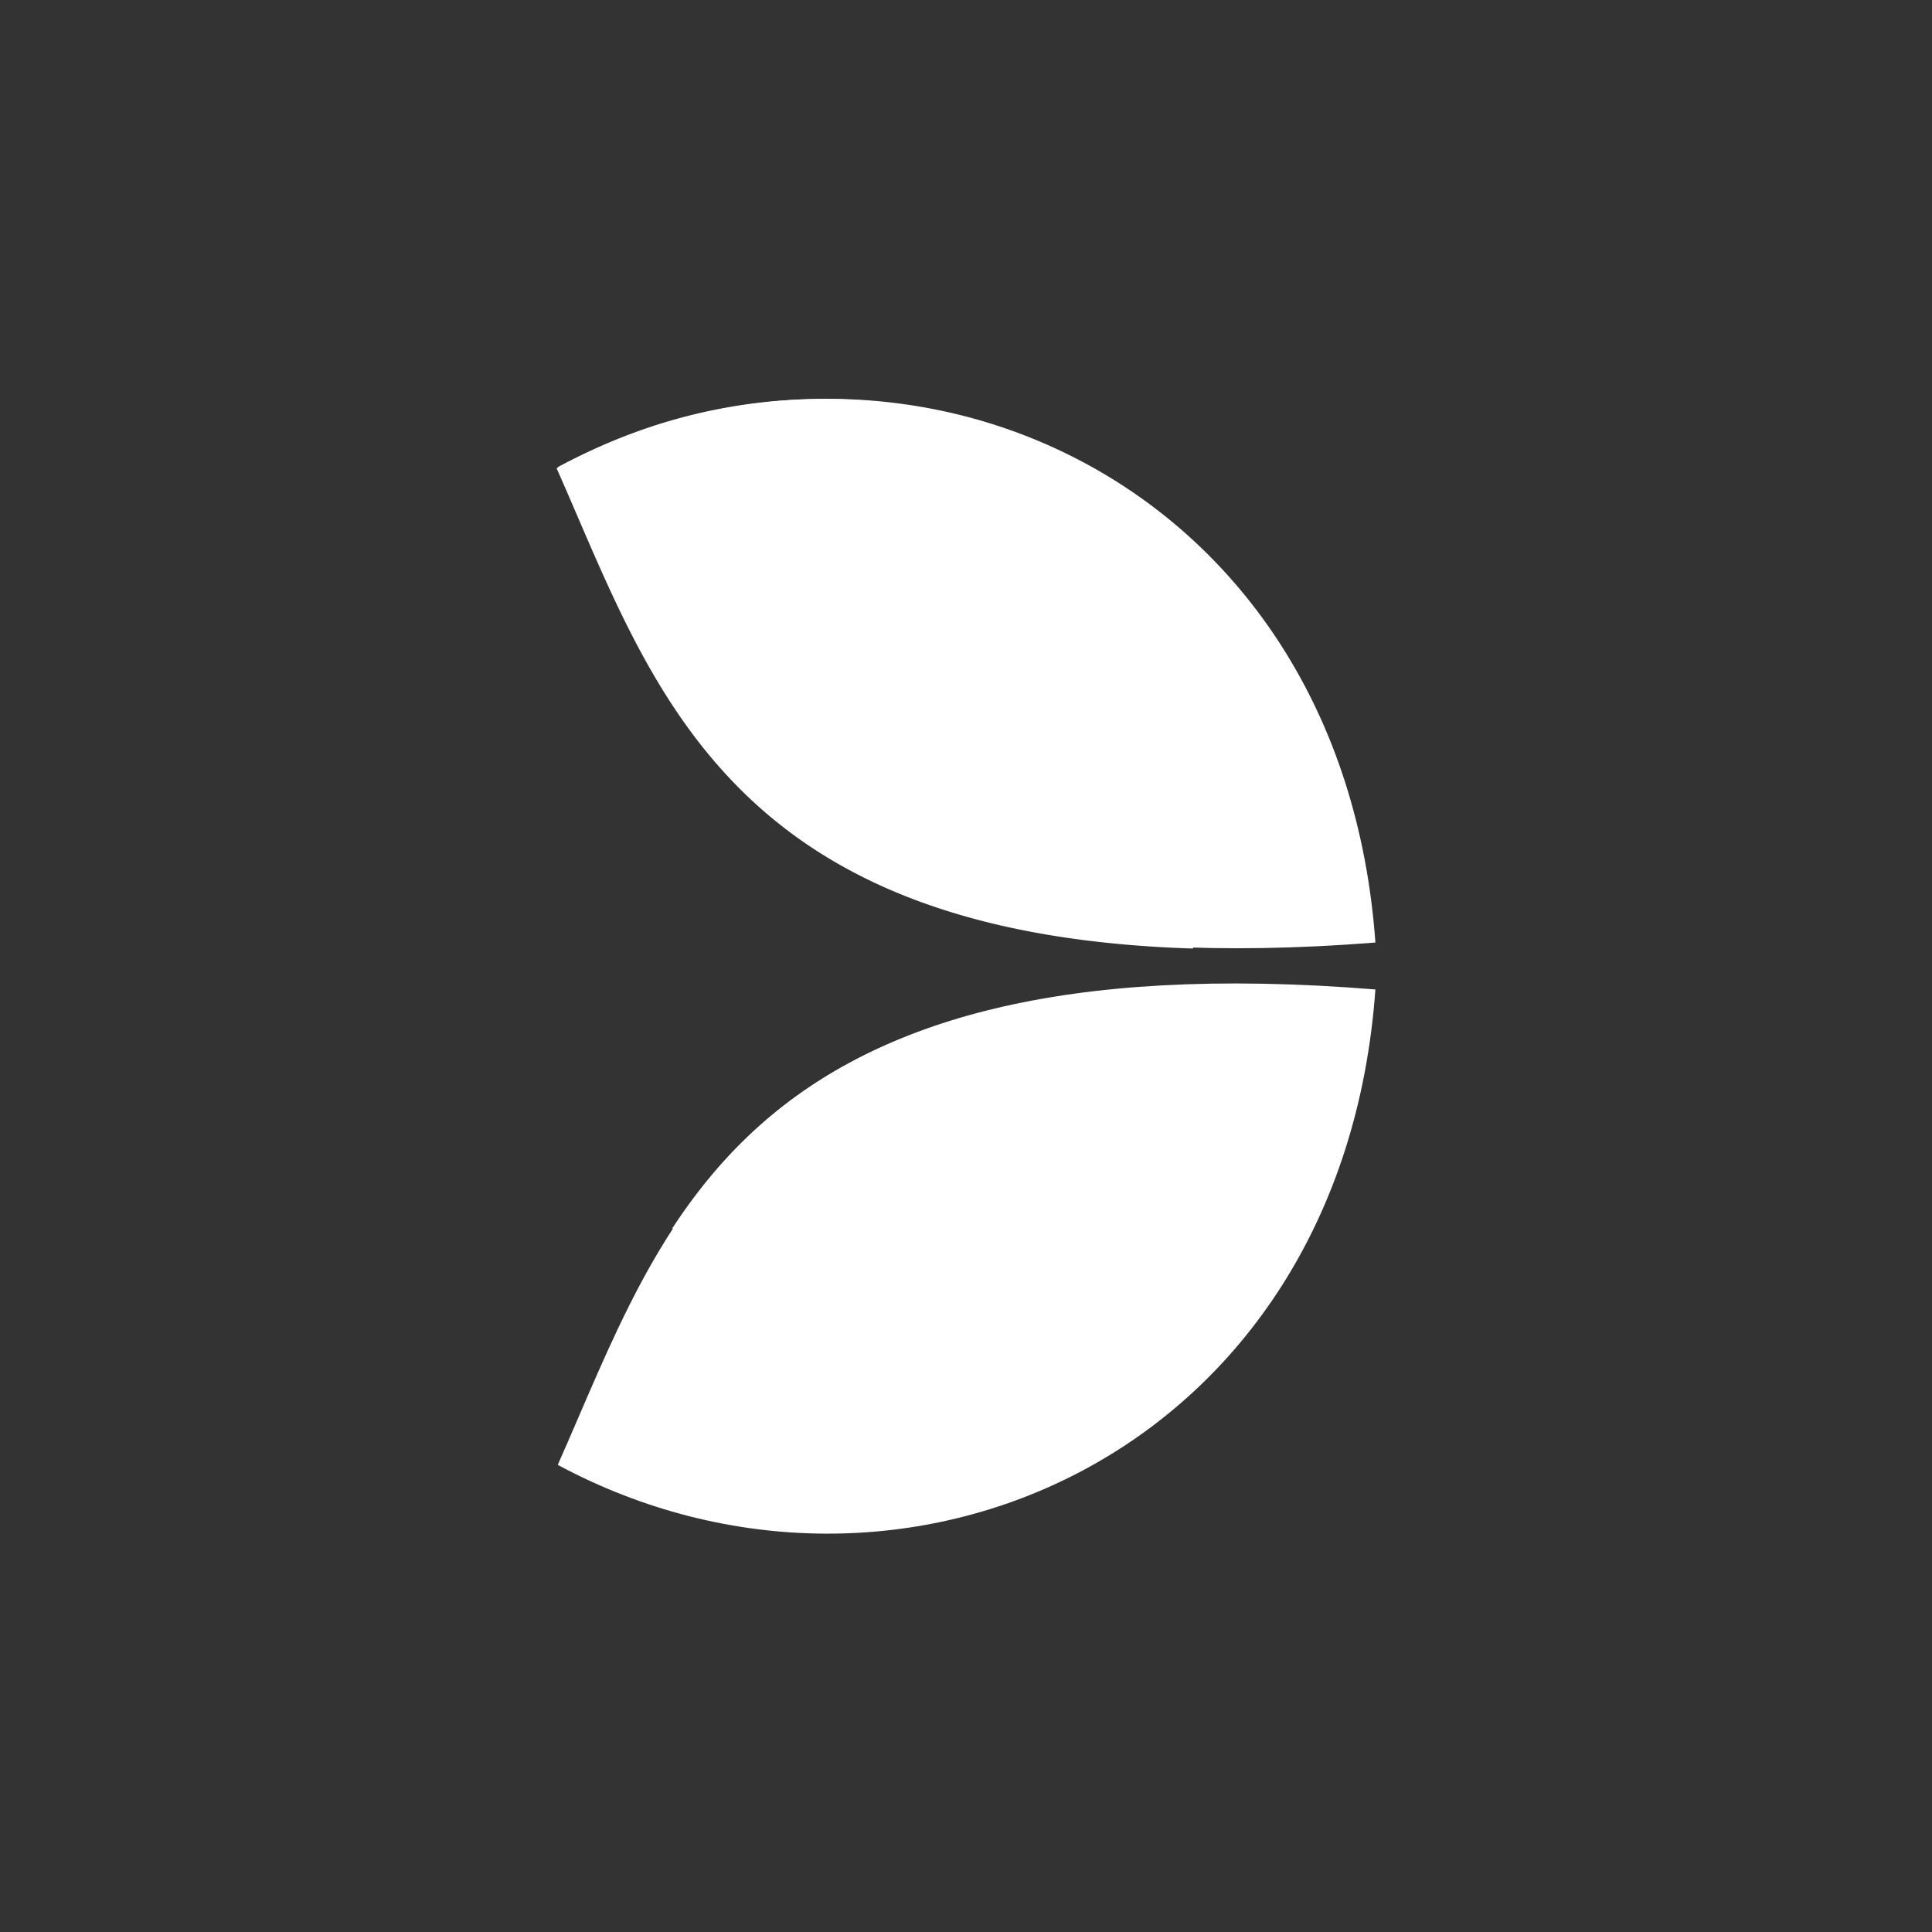 <svg id="Layer_1" data-name="Layer 1" xmlns="http://www.w3.org/2000/svg" viewBox="0 0 84 84"><rect x="0" y="0" width="84" height="84" fill="#333333" stroke="none"/><defs><style>.cls-1{fill:#fff;}</style></defs><path class="cls-1" d="M24.25,20.31c14.88-7.95,34.1.44,35.55,20.67C32.2,43.15,28.87,30.71,24.25,20.31Z"/><path class="cls-1" d="M24.25,63.69c14.88,8,34.1-.44,35.55-20.67C32.2,40.79,28.87,53.31,24.25,63.69Z"/><path class="cls-1" d="M54.63,26.62A23.78,23.78,0,0,0,24.2,20.36c4.14,9.32,7.25,20.24,27.66,20.88a23.29,23.29,0,0,0,2.77-14.58ZM29.22,53.42c.59,0,1.18.09,1.78.09A23.79,23.79,0,0,0,50.85,42.87c-12.26.59-18,5-21.63,10.55Z"/></svg>